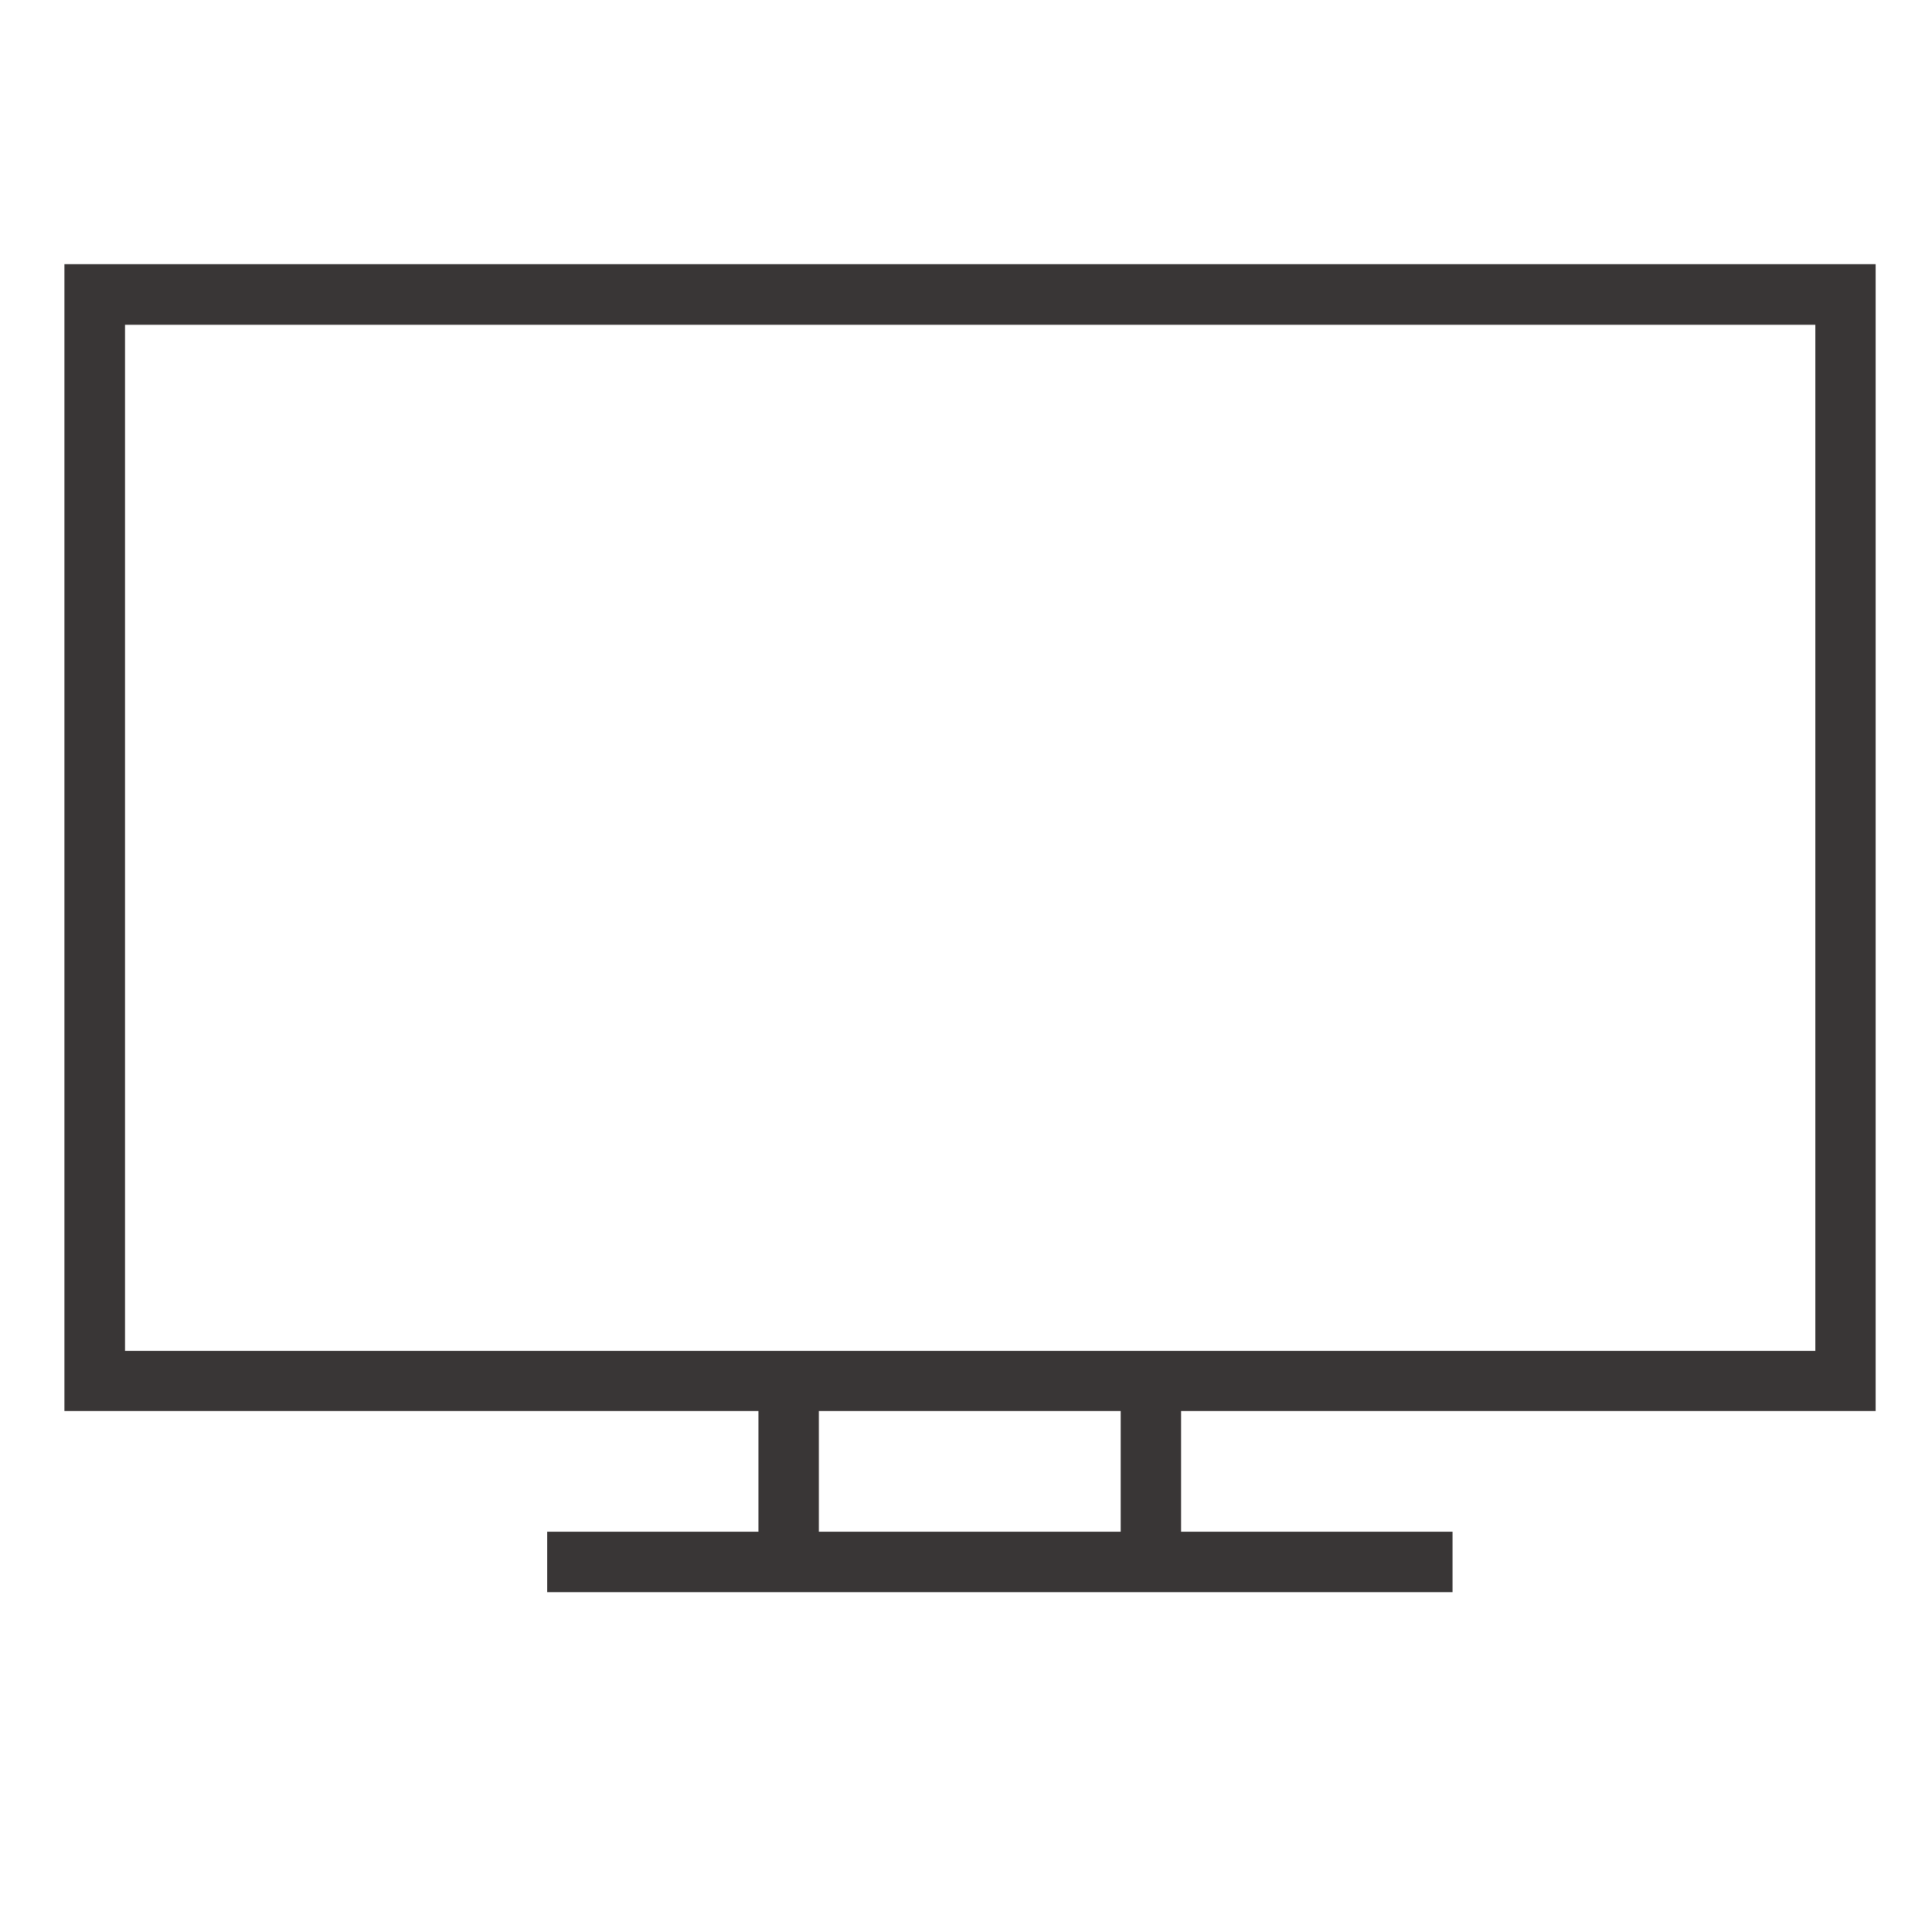 <svg xmlns="http://www.w3.org/2000/svg" xmlns:xlink="http://www.w3.org/1999/xlink" width="40" zoomAndPan="magnify" viewBox="0 0 30 30" height="40" preserveAspectRatio="xMidYMid meet" version="1.0"><defs><clipPath id="fe36fadd48"><path d="M 1 4 L 29.516 4 L 29.516 25 L 1 25 Z M 1 4 " clip-rule="nonzero"/></clipPath></defs><g clip-path="url(#fe36fadd48)"><path fill="#393636" d="M 29.125 21.91 L 29.125 4.102 L 1 4.102 L 1 21.91 L 11.777 21.91 L 11.777 23.785 L 8.496 23.785 L 8.496 24.723 L 22.555 24.723 L 22.555 23.785 L 18.34 23.785 L 18.34 21.91 Z M 17.402 23.785 L 12.715 23.785 L 12.715 21.91 L 17.402 21.91 Z M 1.941 20.977 L 1.941 5.043 L 28.188 5.043 L 28.188 20.977 Z M 1.941 20.977 " fill-opacity="1" fill-rule="nonzero"/></g></svg>